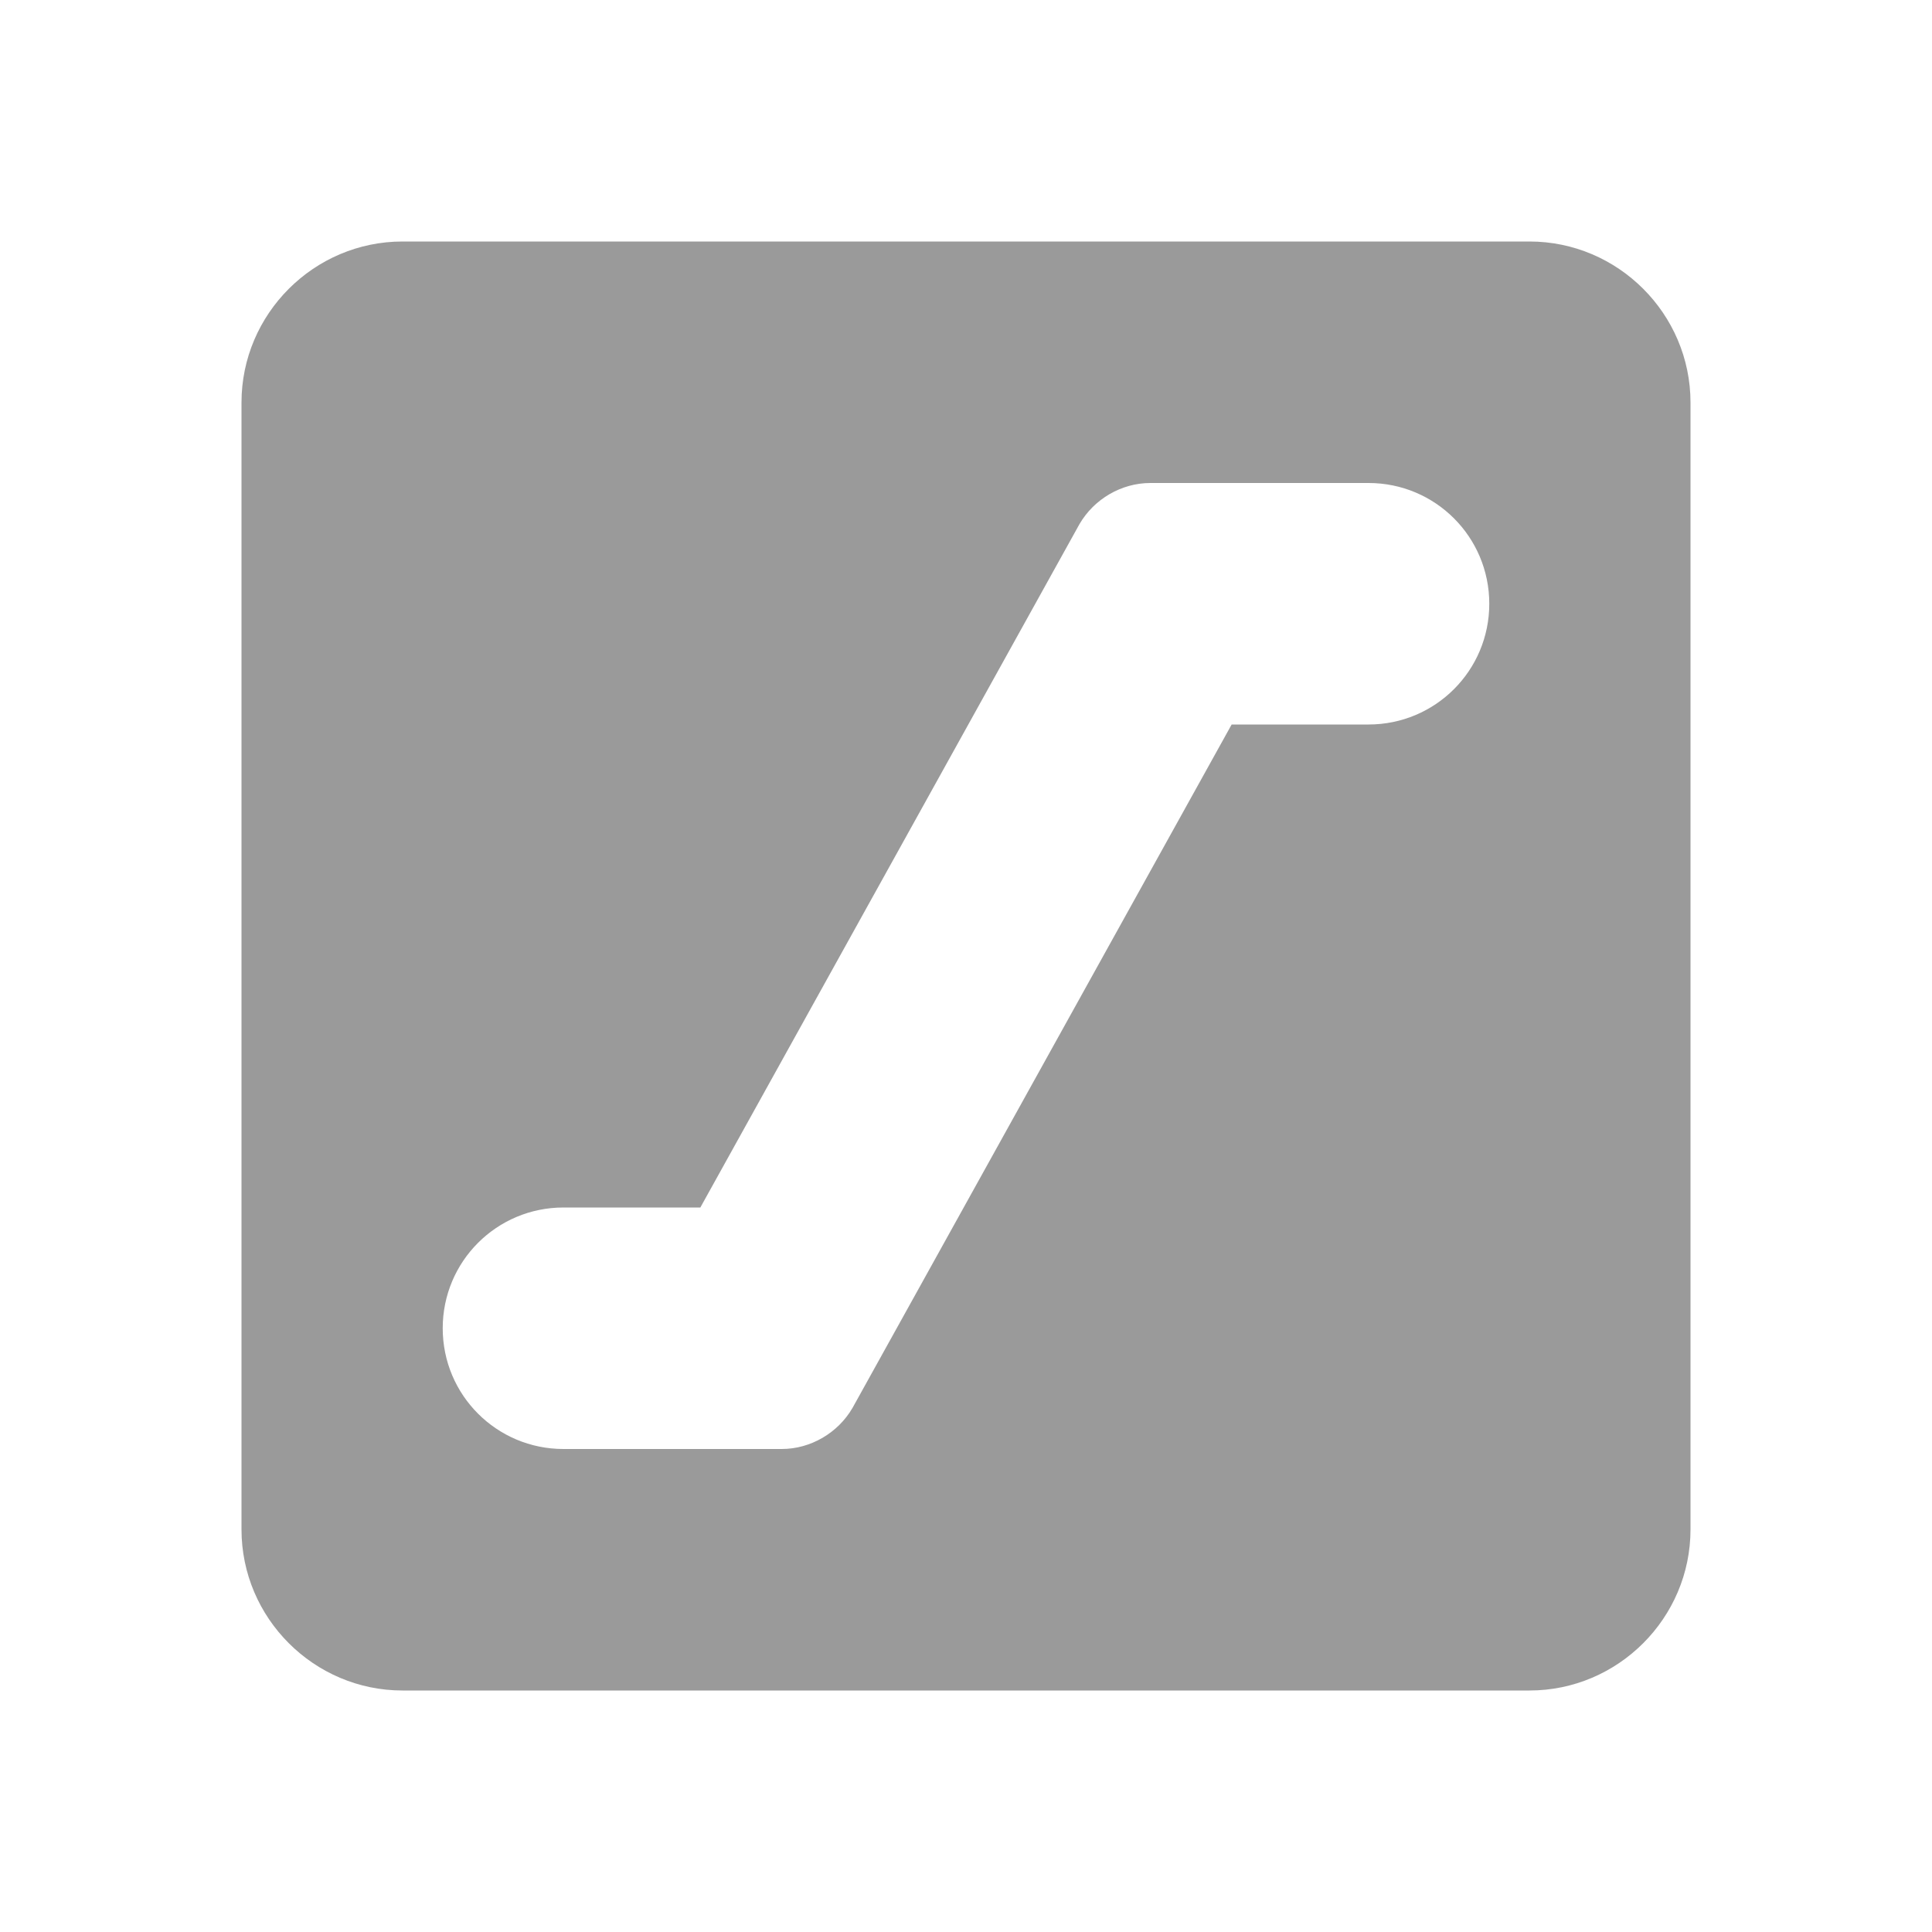 <svg width="20" height="20" viewBox="0 0 20 20" fill="none" xmlns="http://www.w3.org/2000/svg">
<path d="M15.833 2.5H4.167C3.25 2.5 2.5 3.25 2.5 4.167V15.833C2.5 16.75 3.25 17.5 4.167 17.5H15.833C16.75 17.5 17.5 16.75 17.5 15.833V4.167C17.5 3.25 16.75 2.5 15.833 2.5ZM14.167 7.5H12.75L8.825 14.575C8.675 14.833 8.392 15 8.092 15H5.833C5.142 15 4.583 14.442 4.583 13.75C4.583 13.058 5.142 12.5 5.833 12.5H7.25L11.175 5.425C11.325 5.167 11.608 5 11.908 5H14.167C14.858 5 15.417 5.558 15.417 6.25C15.417 6.942 14.858 7.5 14.167 7.5Z" fill="#9A9A9A"/>
</svg>
